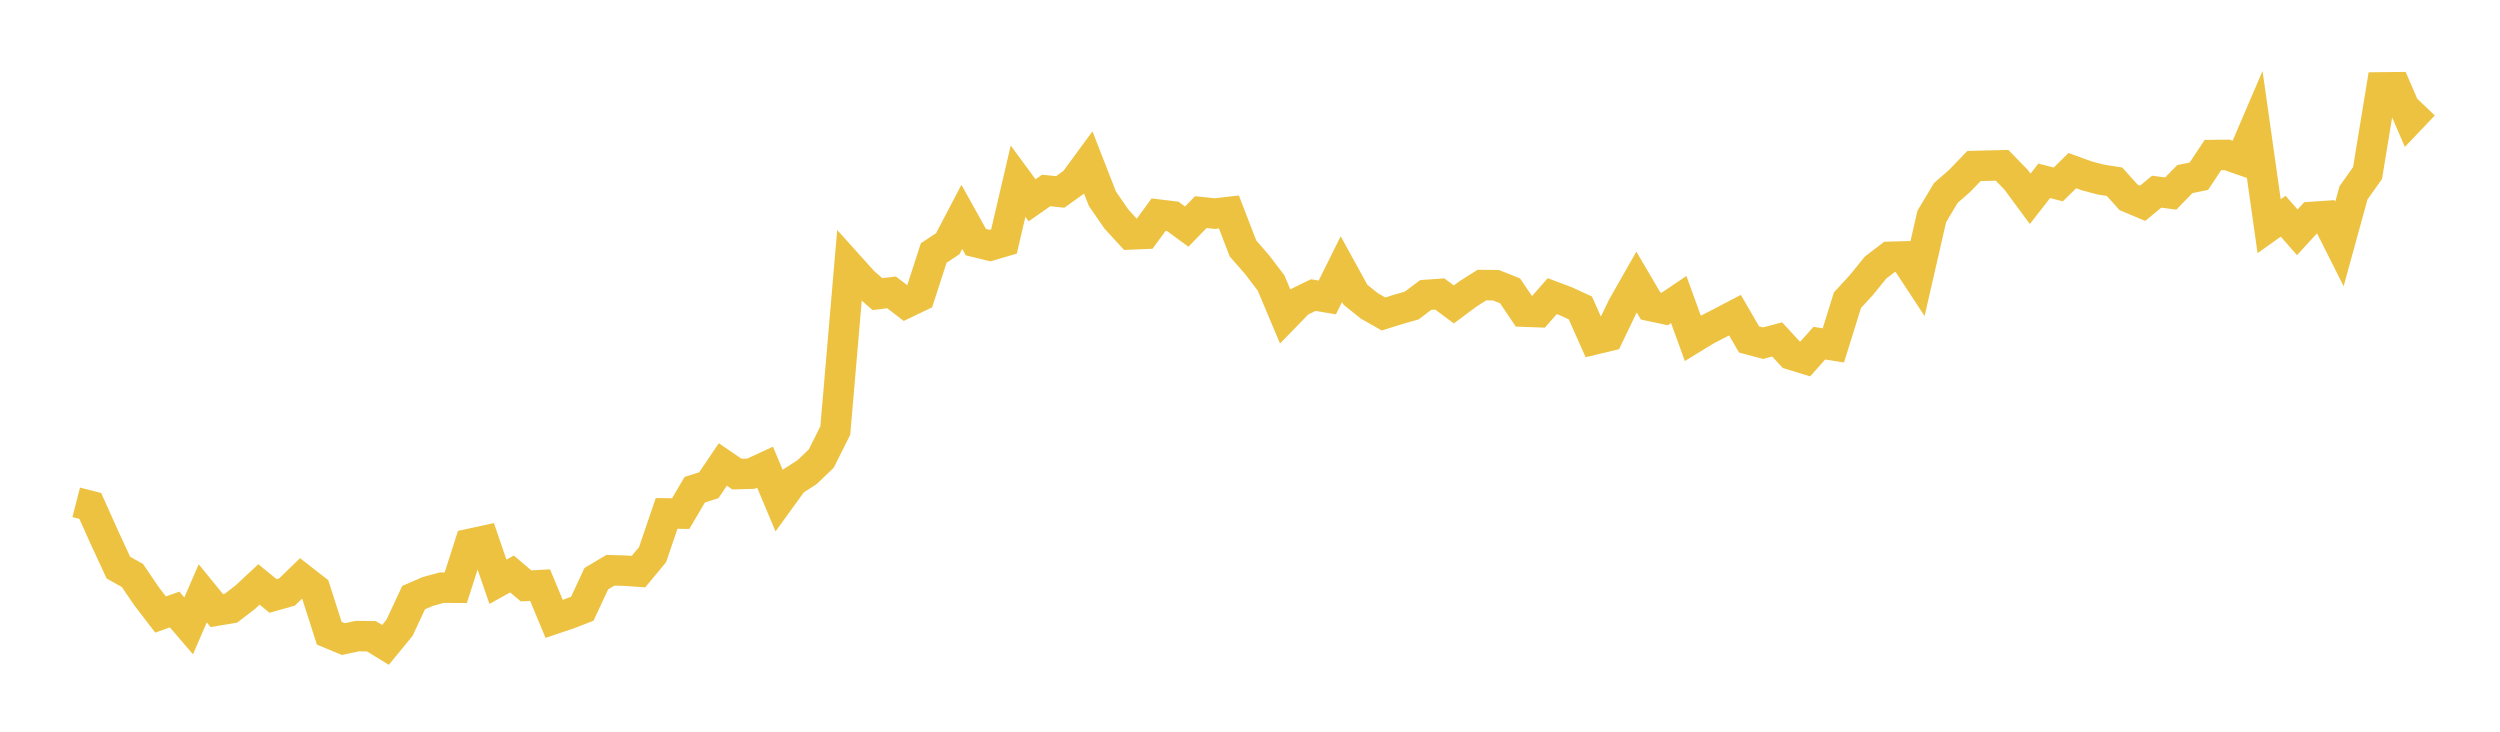 <svg width="164" height="48" xmlns="http://www.w3.org/2000/svg" xmlns:xlink="http://www.w3.org/1999/xlink"><path fill="none" stroke="rgb(237,194,64)" stroke-width="2" d="M5,32.953L5.922,33.189L6.844,35.245L7.766,37.237L8.689,37.754L9.611,39.11L10.533,40.313L11.455,39.984L12.377,41.057L13.299,38.922L14.222,40.055L15.144,39.902L16.066,39.196L16.988,38.339L17.91,39.095L18.832,38.833L19.754,37.939L20.677,38.659L21.599,41.54L22.521,41.923L23.443,41.727L24.365,41.738L25.287,42.304L26.21,41.181L27.132,39.204L28.054,38.804L28.976,38.551L29.898,38.556L30.82,35.68L31.743,35.479L32.665,38.164L33.587,37.653L34.509,38.433L35.431,38.385L36.353,40.6L37.275,40.29L38.198,39.933L39.12,37.958L40.042,37.411L40.964,37.434L41.886,37.497L42.808,36.386L43.731,33.681L44.653,33.692L45.575,32.124L46.497,31.832L47.419,30.468L48.341,31.1L49.263,31.074L50.186,30.645L51.108,32.835L52.03,31.563L52.952,30.966L53.874,30.084L54.796,28.244L55.719,17.469L56.641,18.493L57.563,19.295L58.485,19.179L59.407,19.887L60.329,19.444L61.251,16.599L62.174,15.984L63.096,14.226L64.018,15.883L64.94,16.11L65.862,15.841L66.784,11.887L67.707,13.141L68.629,12.494L69.551,12.592L70.473,11.93L71.395,10.674L72.317,13.035L73.24,14.374L74.162,15.379L75.084,15.34L76.006,14.08L76.928,14.192L77.85,14.865L78.772,13.917L79.695,14.012L80.617,13.905L81.539,16.297L82.461,17.355L83.383,18.564L84.305,20.756L85.228,19.807L86.15,19.358L87.072,19.512L87.994,17.656L88.916,19.334L89.838,20.073L90.76,20.597L91.683,20.308L92.605,20.044L93.527,19.35L94.449,19.284L95.371,19.97L96.293,19.284L97.216,18.699L98.138,18.712L99.06,19.078L99.982,20.444L100.904,20.478L101.826,19.427L102.749,19.775L103.671,20.201L104.593,22.268L105.515,22.046L106.437,20.126L107.359,18.505L108.281,20.074L109.204,20.271L110.126,19.649L111.048,22.193L111.97,21.629L112.892,21.158L113.814,20.674L114.737,22.267L115.659,22.512L116.581,22.266L117.503,23.265L118.425,23.547L119.347,22.513L120.269,22.657L121.192,19.694L122.114,18.69L123.036,17.553L123.958,16.848L124.88,16.823L125.802,18.225L126.725,14.197L127.647,12.658L128.569,11.851L129.491,10.892L130.413,10.866L131.335,10.845L132.257,11.791L133.18,13.042L134.102,11.862L135.024,12.099L135.946,11.192L136.868,11.529L137.79,11.776L138.713,11.921L139.635,12.947L140.557,13.336L141.479,12.574L142.401,12.696L143.323,11.749L144.246,11.561L145.168,10.171L146.09,10.16L147.012,10.482L147.934,8.333L148.856,14.84L149.778,14.184L150.701,15.24L151.623,14.235L152.545,14.172L153.467,16.004L154.389,12.653L155.311,11.352L156.234,5.733L157.156,5.723L158.078,7.854L159,6.886"></path></svg>
